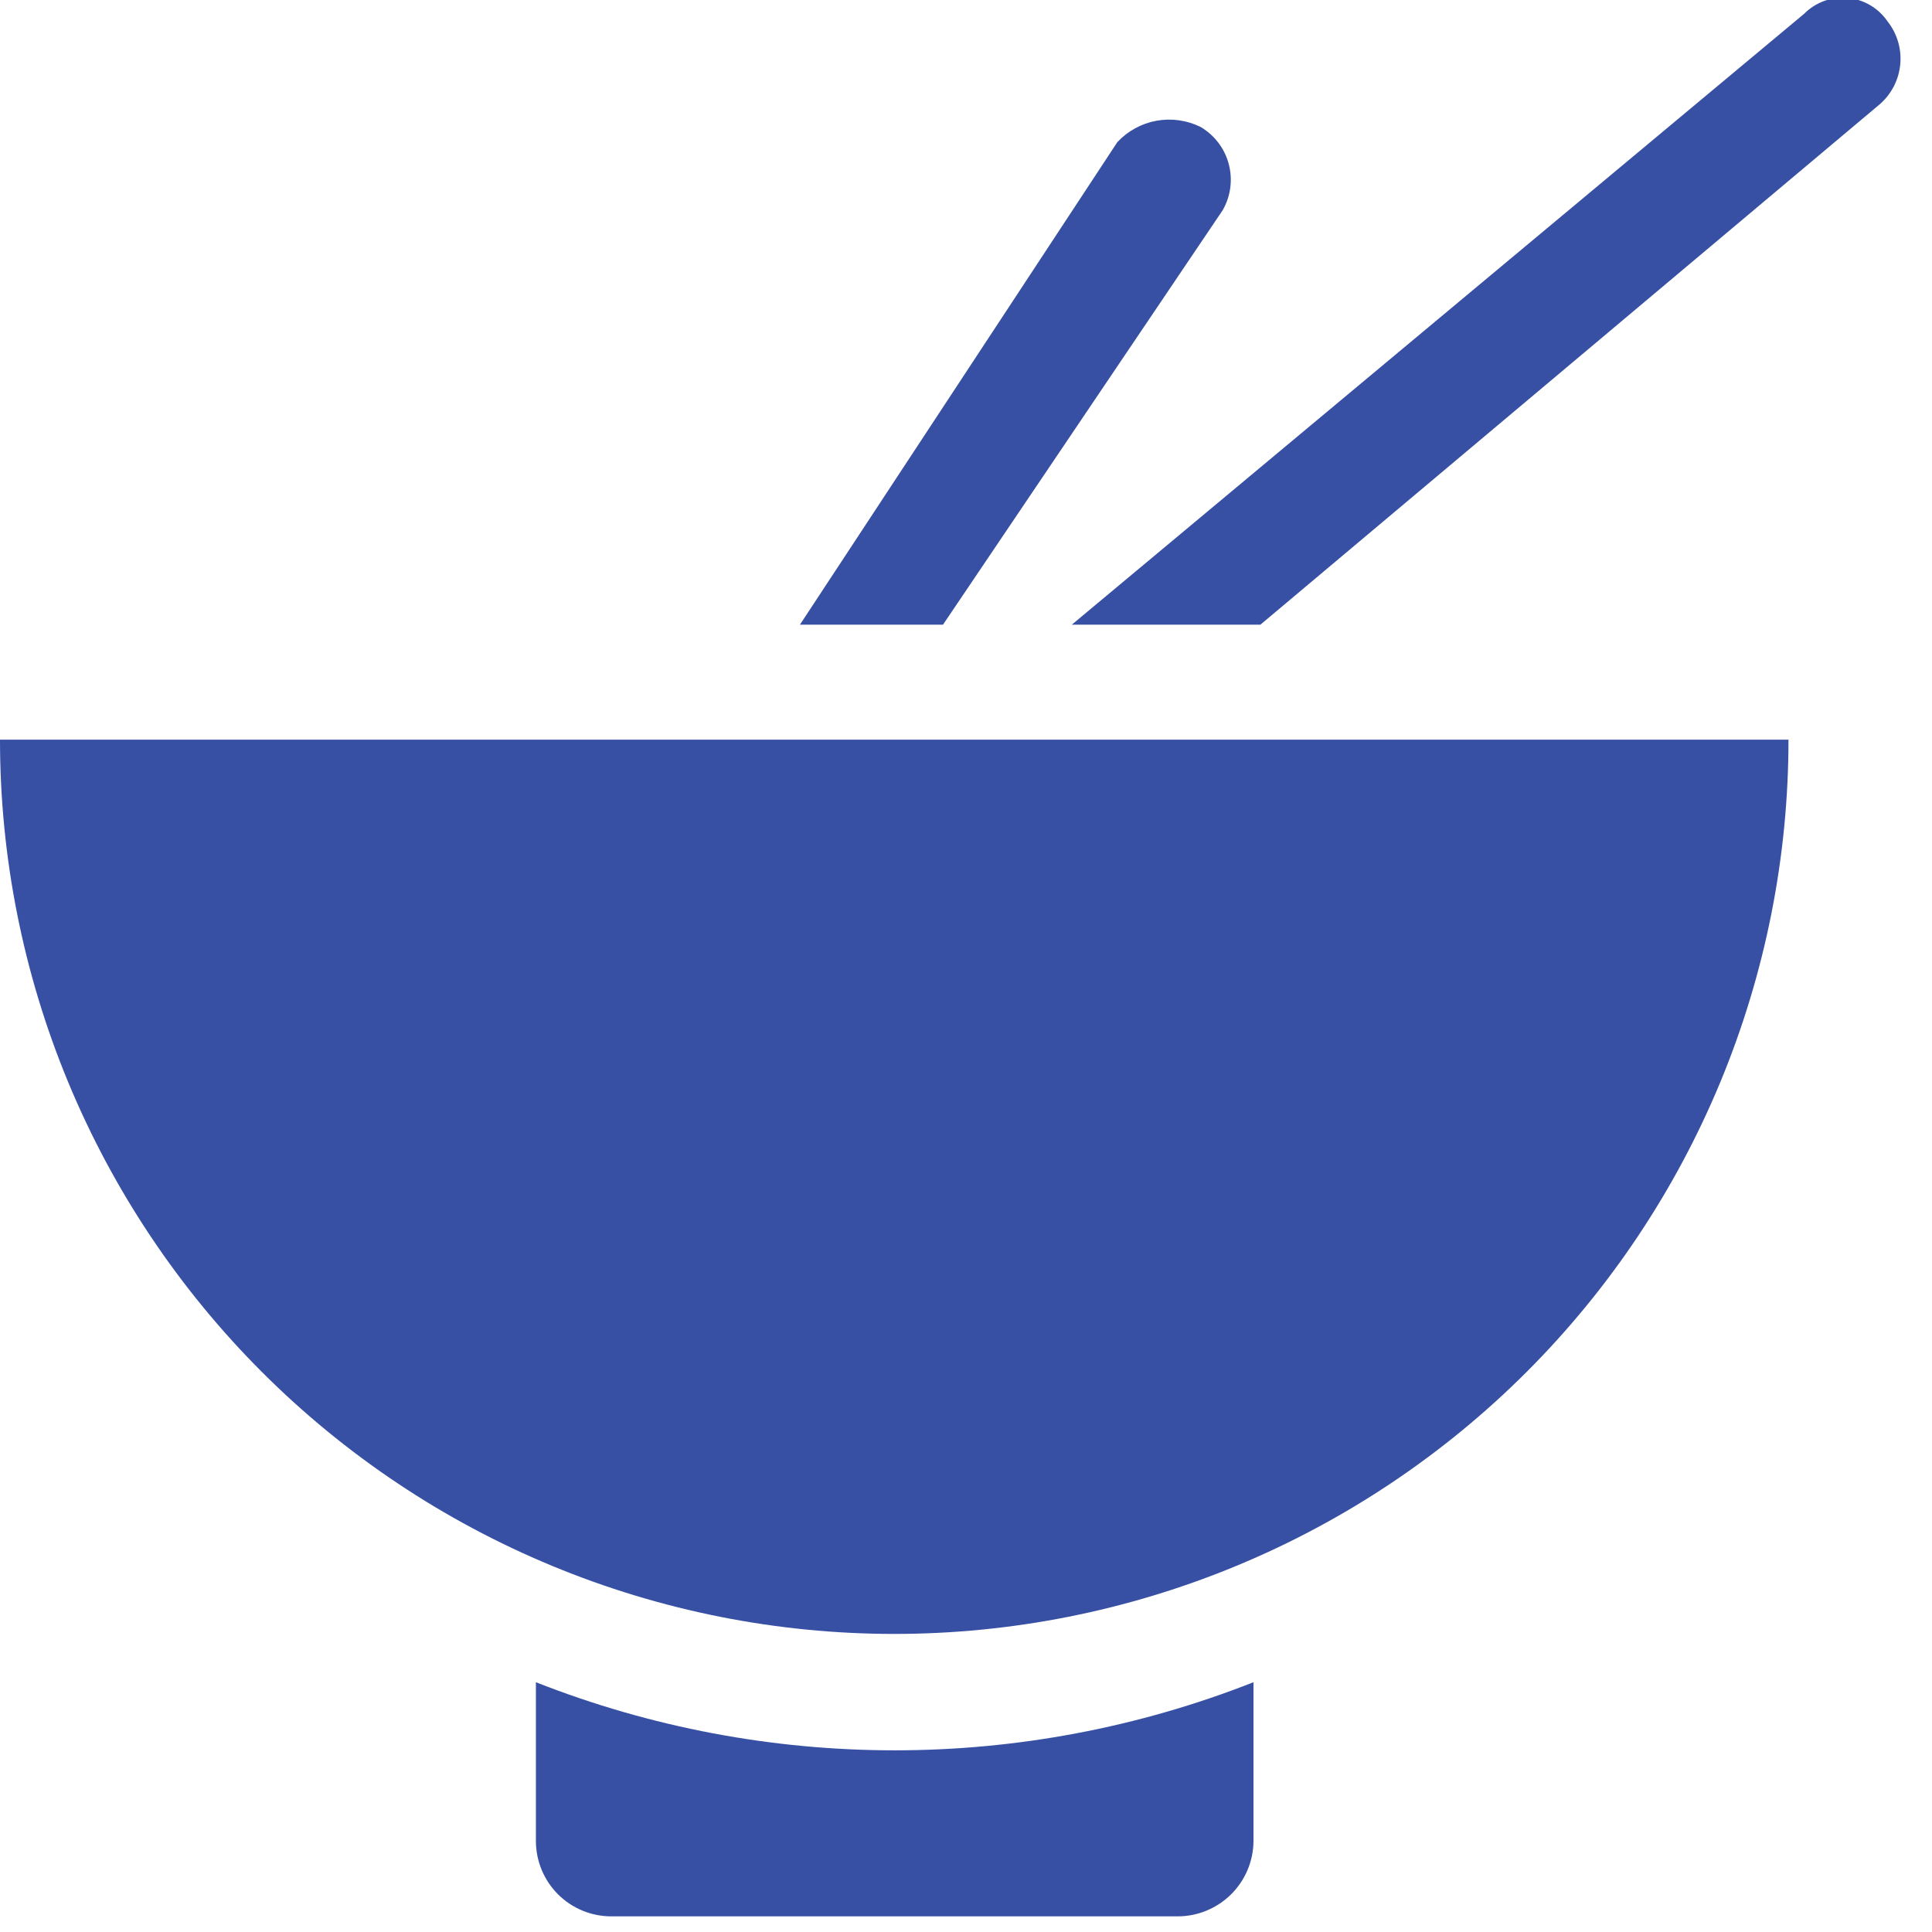 <svg width="42" height="42" viewBox="0 0 42 42" fill="none" xmlns="http://www.w3.org/2000/svg">
<g clip-path="url(#clip0_86_2990)">
<path d="M0 16.08H38.88C38.88 18.633 38.377 21.161 37.4 23.52C36.423 25.878 34.991 28.021 33.186 29.826C31.381 31.631 29.238 33.063 26.879 34.04C24.521 35.017 21.993 35.52 19.44 35.52C16.887 35.52 14.359 35.017 12.001 34.04C9.642 33.063 7.499 31.631 5.694 29.826C3.889 28.021 2.457 25.878 1.48 23.52C0.503 21.161 -1.52164e-07 18.633 0 16.08ZM11.65 36.57V40.03C11.653 40.462 11.825 40.875 12.13 41.18C12.435 41.485 12.848 41.657 13.28 41.66H25.6C26.034 41.66 26.451 41.489 26.76 41.184C27.069 40.879 27.245 40.464 27.25 40.03V36.57C22.237 38.544 16.663 38.544 11.65 36.57ZM26.58 4.57C26.755 4.266 26.802 3.905 26.712 3.566C26.623 3.227 26.402 2.938 26.1 2.76C25.803 2.613 25.466 2.566 25.14 2.625C24.814 2.685 24.516 2.848 24.29 3.09L17.39 13.58H20.5L26.58 4.57ZM41.03 0.46C40.931 0.317 40.803 0.198 40.653 0.111C40.503 0.023 40.335 -0.03 40.163 -0.045C39.99 -0.06 39.816 -0.037 39.653 0.022C39.49 0.082 39.342 0.177 39.22 0.3L23.3 13.58H27.4L40.86 2.27C41.117 2.049 41.278 1.737 41.31 1.399C41.342 1.062 41.241 0.725 41.03 0.46Z" fill="#3750A4"/>
</g>
<defs>
<clipPath id="clip0_86_2990">
<rect width="41.33" height="41.66" fill="white"/>
</clipPath>
</defs>
</svg>
